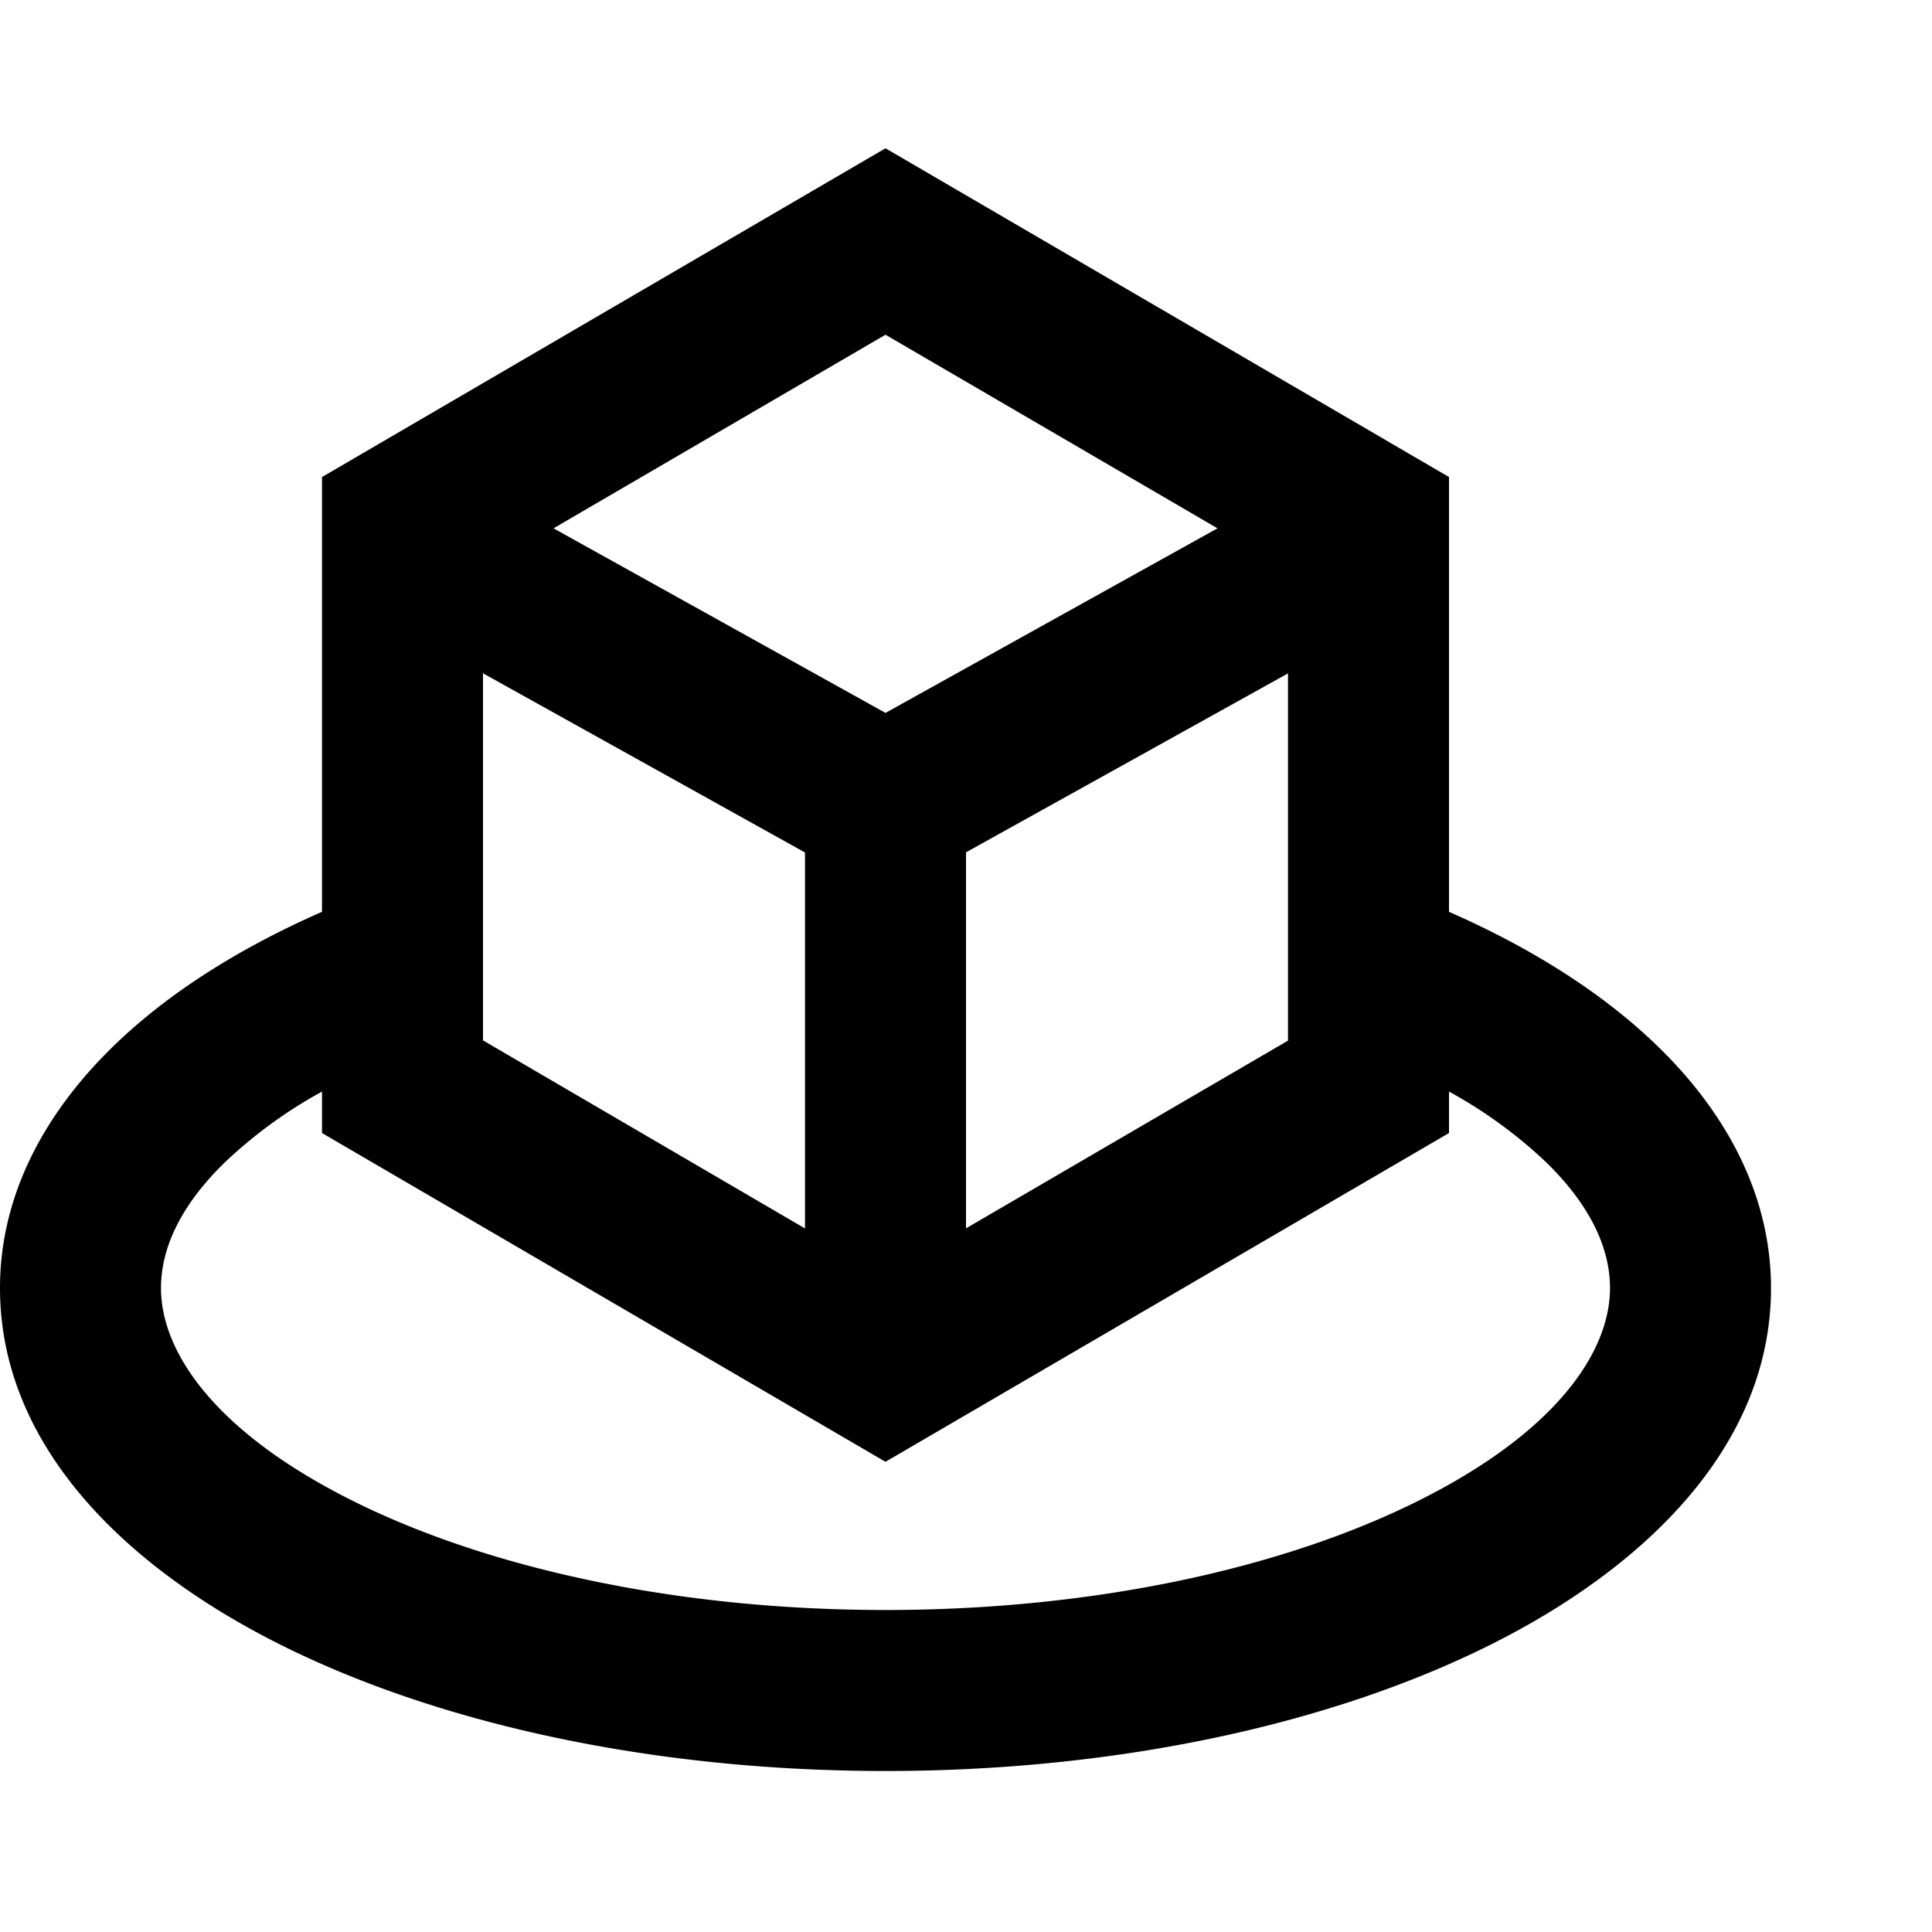 <svg xmlns="http://www.w3.org/2000/svg" width="32" height="32" viewBox="2 0 22 24">
  <path fill="currentColor" d="m12 1.842l7 4.084v5.401c1.03.452 1.927 1.018 2.61 1.687c.828.81 1.39 1.825 1.39 2.986c0 1.963-1.566 3.472-3.482 4.43C17.542 21.418 14.883 22 12 22s-5.543-.582-7.518-1.57C2.566 19.472 1 17.964 1 16c0-1.161.562-2.175 1.39-2.986c.683-.67 1.58-1.235 2.61-1.687V5.926zM5 13.56a5.8 5.8 0 0 0-1.212.884C3.224 14.996 3 15.525 3 16c0 .798.673 1.79 2.376 2.641C7.02 19.463 9.36 20 12 20s4.98-.537 6.624-1.359C20.327 17.79 21 16.798 21 16c0-.475-.224-1.004-.788-1.557A5.8 5.8 0 0 0 19 13.56v.515l-7 4.084l-7-4.084zm12-.633V8.365l-4 2.223v4.671zm-6 2.333v-4.67L7 8.364v4.56zM7.876 6.563L12 8.856l4.124-2.293L12 4.158z"/>
</svg>